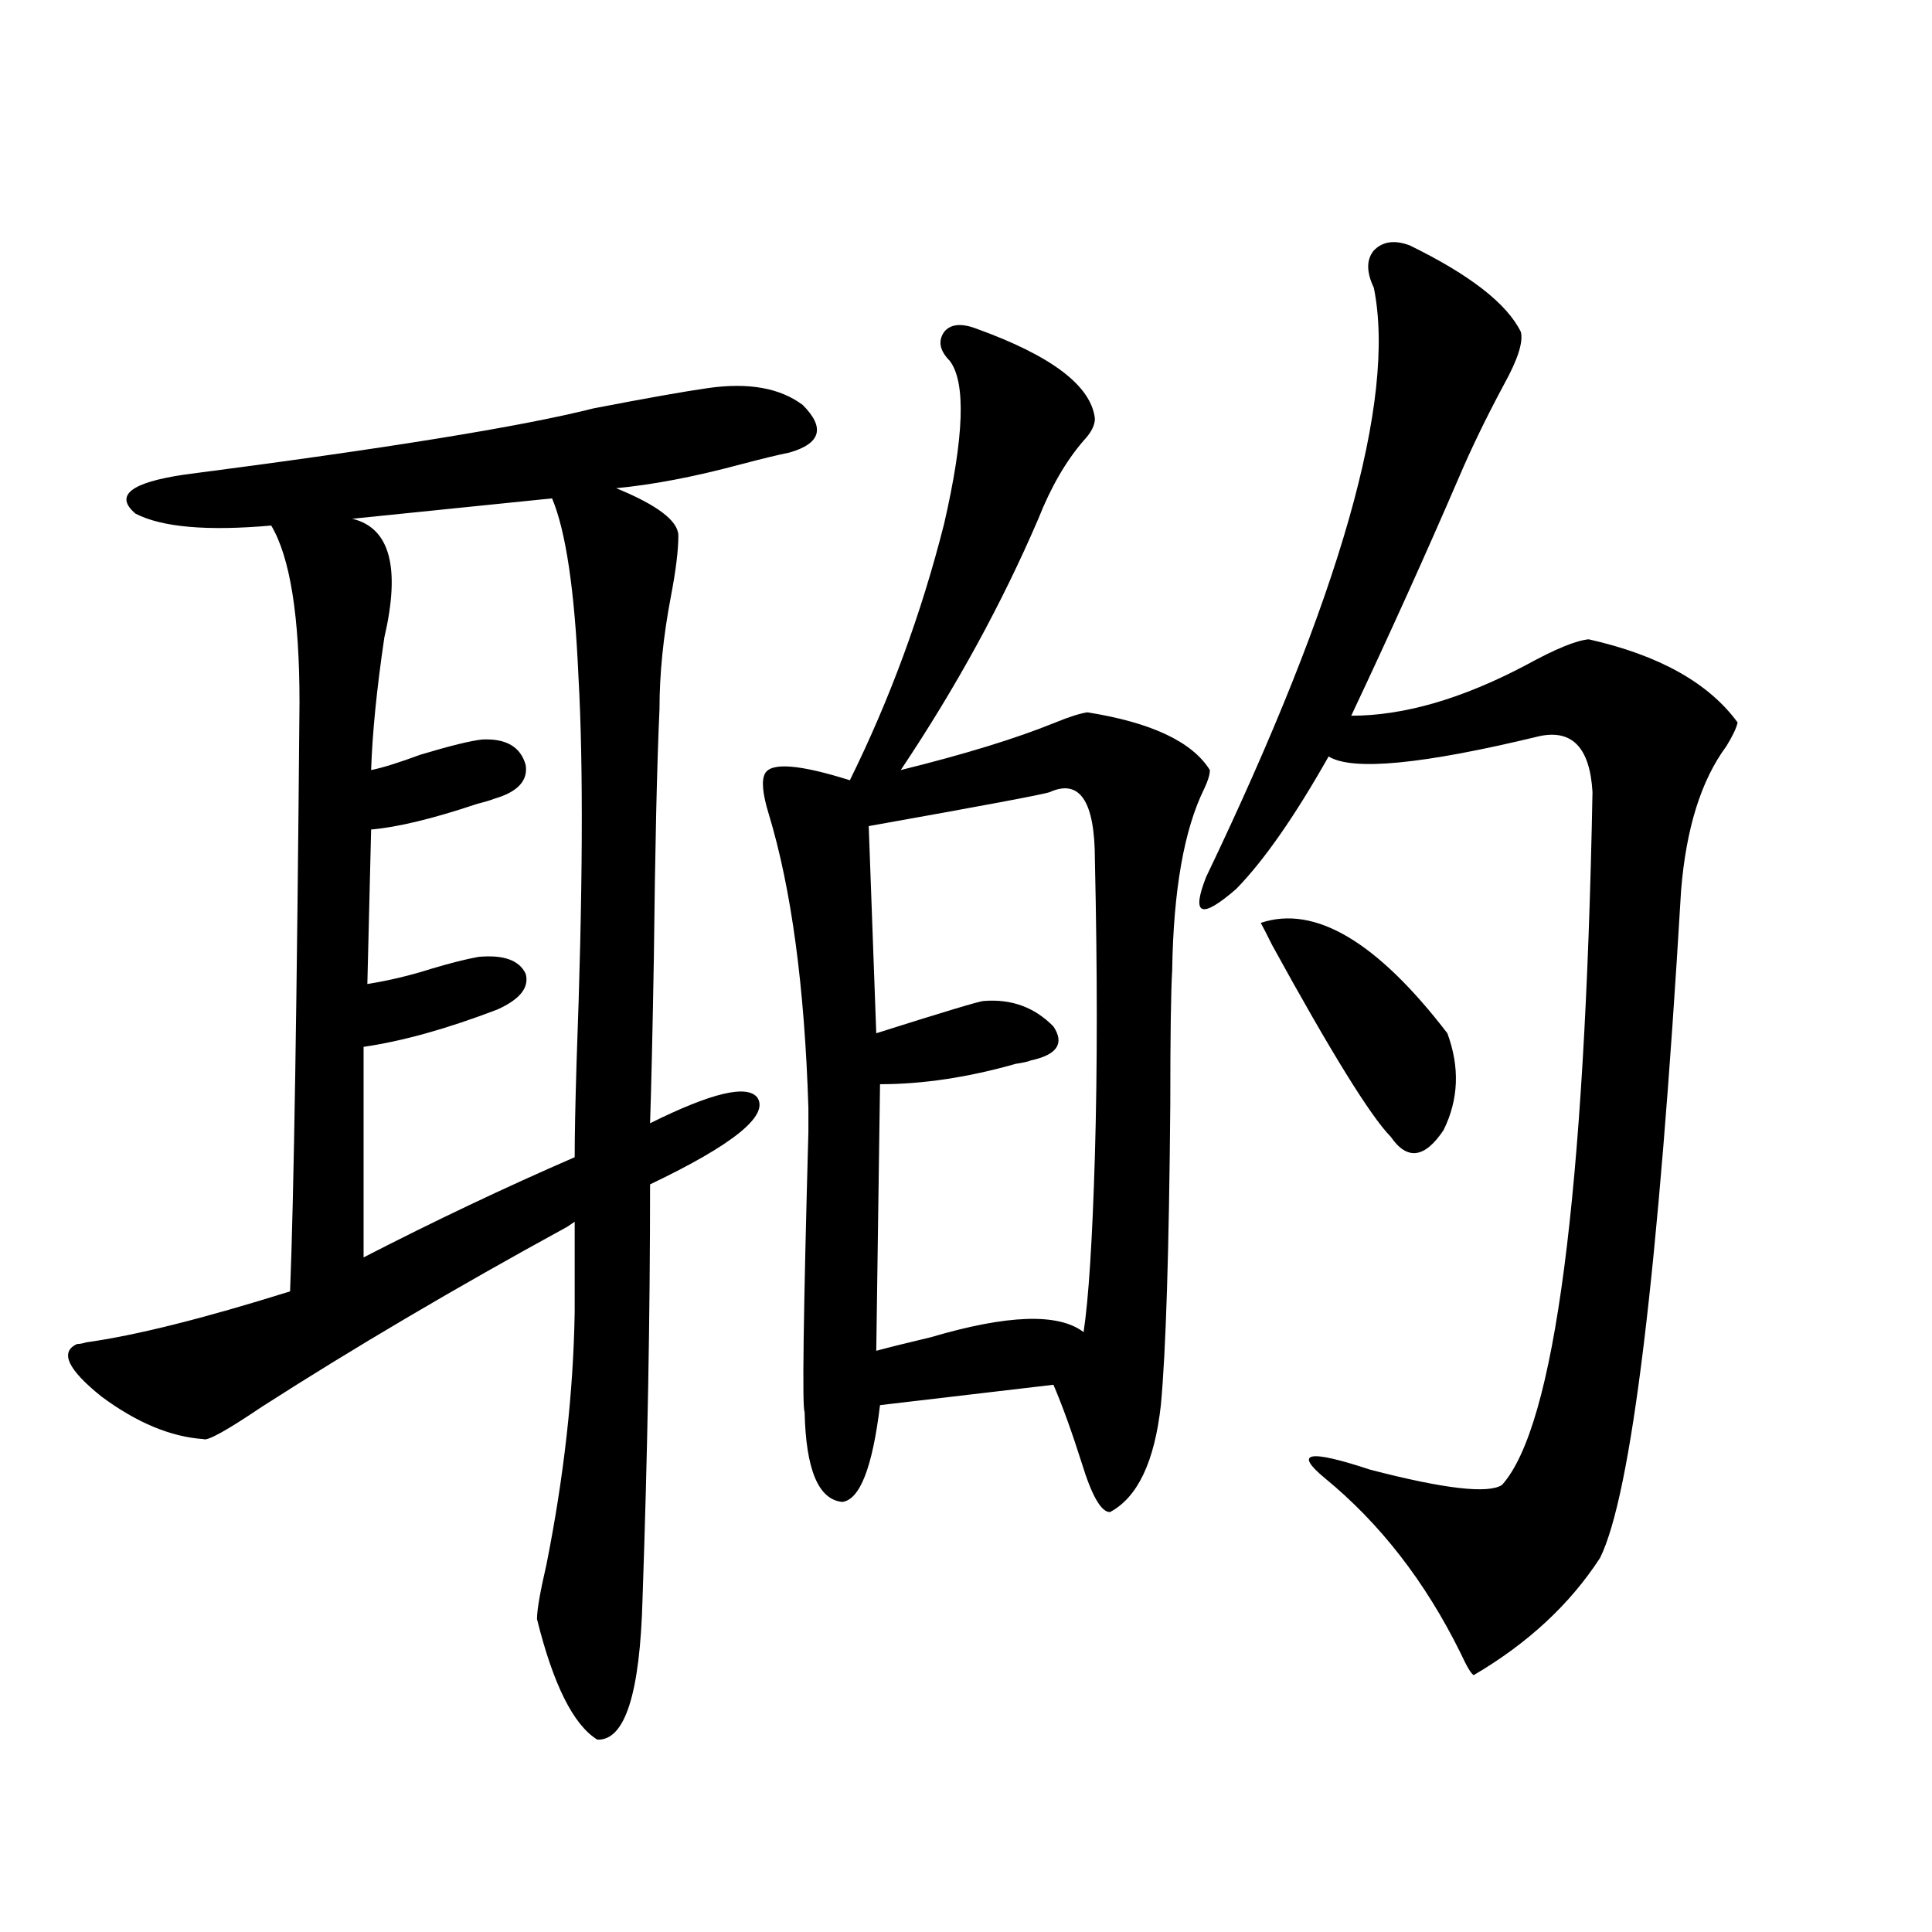 <?xml version="1.0" encoding="utf-8"?>
<!-- Generator: Adobe Illustrator 16.0.0, SVG Export Plug-In . SVG Version: 6.00 Build 0)  -->
<!DOCTYPE svg PUBLIC "-//W3C//DTD SVG 1.1//EN" "http://www.w3.org/Graphics/SVG/1.1/DTD/svg11.dtd">
<svg version="1.1" id="图层_1" xmlns="http://www.w3.org/2000/svg" xmlns:xlink="http://www.w3.org/1999/xlink" x="0px" y="0px"
	 width="1000px" height="1000px" viewBox="0 0 1000 1000" enable-background="new 0 0 1000 1000" xml:space="preserve">
<path d="M366.723,200.828c20.808-2.925,37.072,0,48.779,8.789c11.707,11.729,9.421,19.927-6.829,24.609
	c-5.854,1.182-14.313,3.228-25.365,6.152c-24.069,6.455-45.532,10.547-64.389,12.305c21.463,8.789,32.194,17.002,32.194,24.609
	c0,7.622-1.311,18.169-3.902,31.641c-3.902,20.518-5.854,39.854-5.854,58.008c-1.311,28.716-2.286,71.782-2.927,129.199
	c-0.655,37.505-1.311,65.918-1.951,85.254c31.859-15.82,50.396-20.215,55.608-13.184c5.854,9.38-12.683,24.321-55.608,44.824
	c0,67.979-1.311,139.458-3.902,214.453c-1.311,49.219-9.115,73.526-23.414,72.949c-12.362-7.621-22.773-28.427-31.219-62.402
	c0-4.696,1.616-14.063,4.878-28.125c9.101-45.703,13.979-89.346,14.634-130.957v-46.582l-3.902,2.637
	c-57.895,31.641-110.576,62.705-158.045,93.164c-18.216,12.305-28.292,17.881-30.243,16.699c-16.92-1.167-34.48-8.486-52.682-21.973
	c-17.561-14.063-21.798-23.14-12.683-27.246c1.296,0,2.927-0.288,4.878-0.879c25.365-3.516,60.486-12.305,105.363-26.367
	c1.951-48.628,3.567-150.293,4.878-304.98c0-44.521-4.878-74.995-14.634-91.406c-33.17,2.939-56.584,0.879-70.242-6.152
	c-11.066-9.365-2.606-16.108,25.365-20.215c104.053-13.472,174.63-24.897,211.702-34.277
	C334.528,206.102,354.36,202.586,366.723,200.828z M188.19,541.844v108.984c36.417-18.745,72.834-36.035,109.266-51.855
	c0-11.123,0.32-27.534,0.976-49.219c3.247-87.3,3.567-153.809,0.976-199.512c-1.951-44.521-6.509-75.283-13.658-92.285
	l-103.412,10.547c19.512,4.697,25.03,25.2,16.585,61.523c-3.902,26.367-6.188,49.219-6.829,68.555
	c5.854-1.167,14.299-3.804,25.365-7.91c15.609-4.683,26.341-7.319,32.194-7.91c12.348-0.576,19.832,3.818,22.438,13.184
	c1.296,8.213-4.237,14.063-16.585,17.578c-1.311,0.591-4.237,1.47-8.78,2.637c-22.773,7.622-40.975,12.017-54.633,13.184
	l-1.951,79.98c11.052-1.758,22.104-4.395,33.17-7.91c9.756-2.925,17.881-4.971,24.39-6.152c13.003-1.167,21.128,1.758,24.39,8.789
	c1.951,7.031-2.927,13.184-14.634,18.457C231.437,532.479,208.343,538.919,188.19,541.844z M505.256,170.066
	c39.023,14.063,59.511,29.595,61.462,46.582c0,3.516-1.951,7.334-5.854,11.426c-9.115,10.547-16.92,24.033-23.414,40.43
	c-18.871,43.945-42.605,87.314-71.218,130.078c33.17-8.198,59.831-16.396,79.998-24.609c7.149-2.925,12.683-4.683,16.585-5.273
	c33.17,5.273,54.298,15.244,63.413,29.883c0,2.349-0.976,5.576-2.927,9.668c-10.411,21.094-15.944,52.446-16.585,94.043
	c-0.655,11.138-0.976,34.277-0.976,69.434c-0.655,76.177-2.286,128.032-4.878,155.566c-3.262,29.307-12.042,47.764-26.341,55.371
	c-4.558,0-9.436-8.486-14.634-25.488c-5.213-16.396-10.091-29.883-14.634-40.43l-89.754,10.547
	c-3.902,32.231-10.411,48.931-19.512,50.098c-12.362-1.167-18.871-16.699-19.512-46.582c-1.311-1.758-0.655-50.098,1.951-145.02
	c0-7.607,0-11.714,0-12.305c-1.951-62.69-8.78-113.379-20.487-152.051c-3.262-10.547-3.902-17.578-1.951-21.094
	c3.247-5.85,17.881-4.683,43.901,3.516c20.808-42.188,37.072-86.421,48.779-132.715c10.396-45.112,11.372-73.237,2.927-84.375
	c-5.213-5.273-6.188-10.244-2.927-14.941C491.918,167.732,497.451,167.142,505.256,170.066z M543.304,410.008
	c-3.262,1.182-34.48,7.031-93.656,17.578l3.902,107.227c35.121-11.123,53.657-16.699,55.608-16.699
	c14.299-1.167,26.341,3.228,36.097,13.184c5.854,8.789,1.951,14.653-11.707,17.578c-1.311,0.591-3.902,1.182-7.805,1.758
	c-24.725,7.031-48.139,10.547-70.242,10.547l-1.951,137.988c6.494-1.758,15.93-4.092,28.292-7.031
	c39.664-11.714,66.005-12.593,79.022-2.637c2.592-16.987,4.543-47.461,5.854-91.406c1.296-44.521,1.296-95.498,0-152.93
	C566.718,414.705,558.913,402.977,543.304,410.008z M729.641,127c31.219,15.244,50.396,30.186,57.56,44.824
	c1.296,5.273-1.631,14.365-8.78,27.246c-9.115,17.002-16.92,33.11-23.414,48.34c-16.92,39.263-35.456,80.283-55.608,123.047
	c27.316,0,57.56-8.789,90.729-26.367c14.954-8.198,25.686-12.593,32.194-13.184c36.417,8.213,62.103,22.563,77.071,43.066
	c-0.655,2.939-2.606,7.031-5.854,12.305c-13.018,17.578-20.822,42.49-23.414,74.707c-11.707,197.466-25.7,312.603-41.95,345.41
	c-15.609,24.033-37.407,44.234-65.364,60.645c-1.311-0.59-3.582-4.395-6.829-11.426c-18.216-36.914-41.63-67.085-70.242-90.527
	c-16.265-13.472-8.46-14.941,23.414-4.395c38.368,9.971,61.127,12.607,68.291,7.91c27.316-30.459,42.926-149.99,46.828-358.594
	c-1.311-22.852-10.411-32.52-27.316-29.004c-60.486,14.653-96.918,18.169-109.266,10.547
	c-17.561,31.064-33.505,53.916-47.804,68.555c-18.216,15.82-23.414,13.774-15.609-6.152
	c69.587-145.308,98.534-246.973,86.827-304.98c-3.902-8.198-3.902-14.639,0-19.336C715.647,124.954,721.836,124.075,729.641,127z
	 M652.569,477.684c27.957-9.365,60.151,9.668,96.583,57.129c6.494,17.578,5.854,34.277-1.951,50.098
	c-9.756,14.653-18.871,15.82-27.316,3.516c-10.411-10.547-30.898-43.643-61.462-99.316
	C655.816,483.836,653.865,480.032,652.569,477.684z"/>
</svg>
